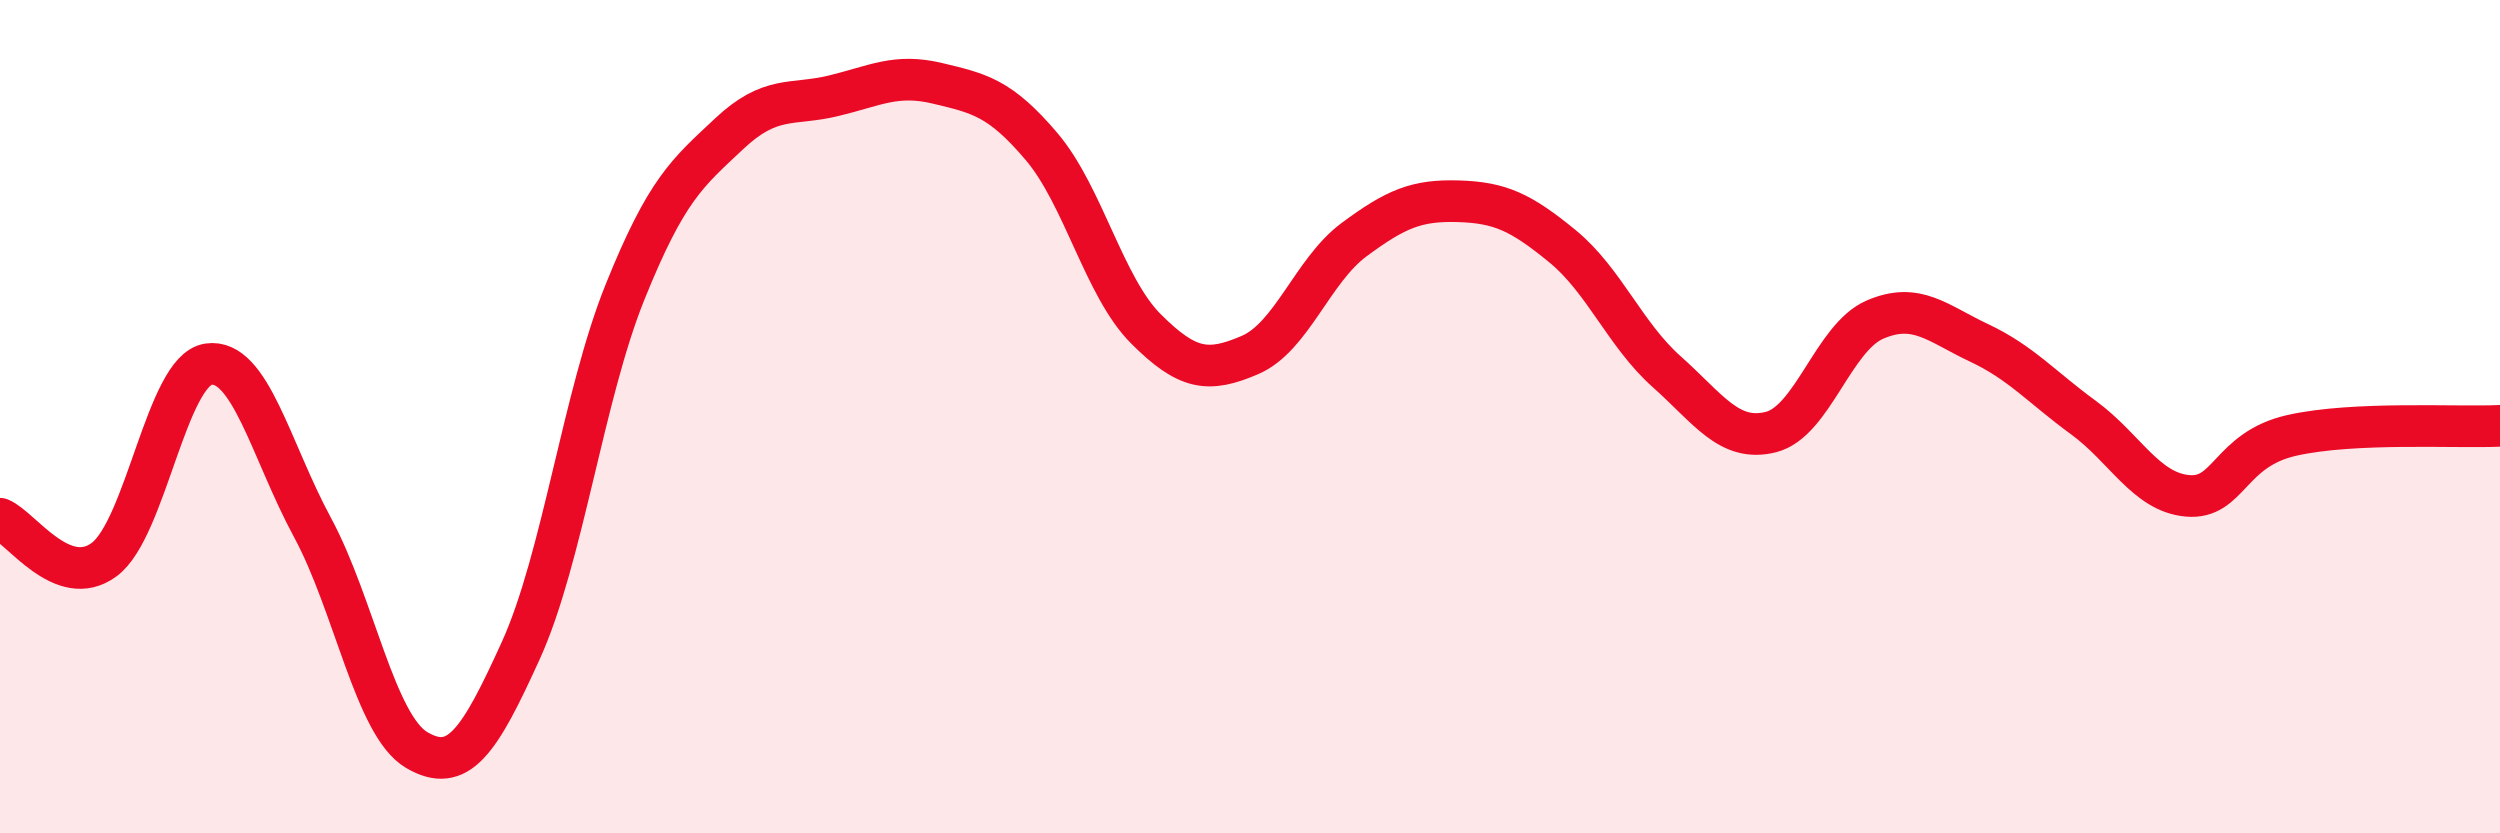 
    <svg width="60" height="20" viewBox="0 0 60 20" xmlns="http://www.w3.org/2000/svg">
      <path
        d="M 0,12.45 C 0.5,12.65 1.5,14.17 2.5,13.43 C 3.5,12.69 4,8.89 5,8.74 C 6,8.59 6.5,10.81 7.5,12.66 C 8.5,14.51 9,17.41 10,18 C 11,18.59 11.5,17.81 12.5,15.61 C 13.5,13.41 14,9.49 15,7.01 C 16,4.53 16.5,4.15 17.5,3.21 C 18.5,2.27 19,2.54 20,2.3 C 21,2.06 21.5,1.76 22.5,2 C 23.5,2.24 24,2.34 25,3.52 C 26,4.7 26.5,6.89 27.5,7.89 C 28.5,8.89 29,8.95 30,8.52 C 31,8.09 31.5,6.49 32.5,5.75 C 33.5,5.01 34,4.8 35,4.83 C 36,4.86 36.5,5.09 37.5,5.91 C 38.5,6.73 39,8.03 40,8.92 C 41,9.81 41.5,10.62 42.5,10.37 C 43.5,10.12 44,8.1 45,7.67 C 46,7.24 46.5,7.76 47.5,8.23 C 48.5,8.7 49,9.29 50,10.02 C 51,10.75 51.5,11.81 52.5,11.9 C 53.5,11.99 53.5,10.79 55,10.45 C 56.5,10.11 59,10.27 60,10.22L60 20L0 20Z"
        fill="#EB0A25"
        opacity="0.1"
        stroke-linecap="round"
        stroke-linejoin="round"
      />
      <path
        d="M 0,12.45 C 0.5,12.65 1.5,14.17 2.5,13.43 C 3.5,12.69 4,8.89 5,8.74 C 6,8.59 6.5,10.81 7.5,12.66 C 8.5,14.51 9,17.41 10,18 C 11,18.59 11.5,17.81 12.5,15.61 C 13.5,13.41 14,9.49 15,7.01 C 16,4.53 16.5,4.15 17.5,3.21 C 18.5,2.27 19,2.54 20,2.3 C 21,2.06 21.5,1.76 22.5,2 C 23.5,2.24 24,2.34 25,3.52 C 26,4.7 26.5,6.89 27.5,7.89 C 28.5,8.89 29,8.95 30,8.52 C 31,8.09 31.5,6.49 32.5,5.75 C 33.5,5.01 34,4.8 35,4.83 C 36,4.86 36.5,5.09 37.5,5.91 C 38.5,6.73 39,8.03 40,8.92 C 41,9.81 41.5,10.62 42.5,10.37 C 43.5,10.12 44,8.1 45,7.67 C 46,7.24 46.5,7.76 47.5,8.23 C 48.5,8.7 49,9.29 50,10.02 C 51,10.75 51.5,11.81 52.5,11.9 C 53.5,11.99 53.5,10.79 55,10.45 C 56.5,10.11 59,10.27 60,10.22"
        stroke="#EB0A25"
        stroke-width="1"
        fill="none"
        stroke-linecap="round"
        stroke-linejoin="round"
      />
    </svg>
  